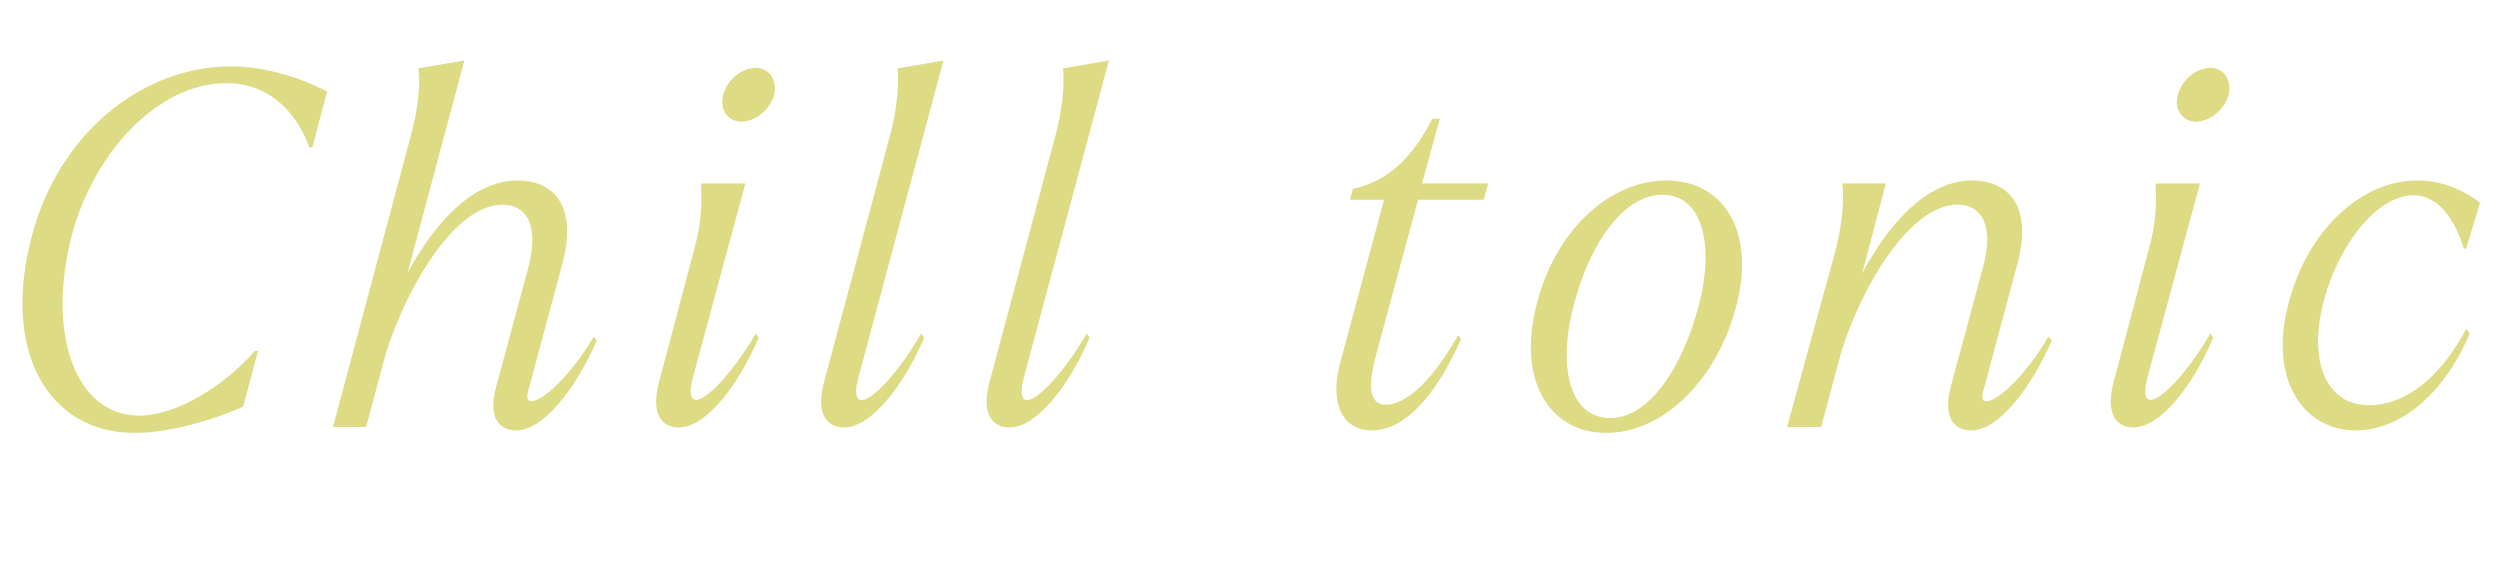<?xml version="1.0" encoding="UTF-8"?>
<svg id="_レイヤー_2" data-name="レイヤー 2" xmlns="http://www.w3.org/2000/svg" width="111.354" height="26" viewBox="0 0 111.354 26">
  <g id="assets-new">
    <g id="drink-en_title2_txt">
      <rect width="111.354" height="26" style="fill: none;"/>
      <g>
        <path d="M1.433,10.459C2.644,5.926,6.34,2.956,10.301,2.956c1.298,0,2.882.396,4.269,1.123l-.66,2.486h-.132c-.506-1.43-1.694-2.861-3.696-2.861-3.037,0-5.875,3.059-6.865,6.711-1.188,4.488.176,8.097,2.971,8.097,1.716,0,3.829-1.364,5.171-2.883h.132l-.66,2.486c-1.518.66-3.344,1.167-4.841,1.167C2.182,19.282.025,15.696,1.433,10.459Z" style="fill: #dddb83;"/>
        <path d="M18.33,5.926c.308-1.166.396-2.223.308-2.816v-.066l2.046-.352-2.53,9.461c1.166-2.156,2.86-4.114,4.907-4.114,1.43,0,2.729.946,1.98,3.74l-1.519,5.655c-.308,1.122,1.475.022,2.927-2.442l.132.176c-.968,2.2-2.398,4.004-3.586,4.004-.66,0-1.32-.44-.88-2.002l1.408-5.215c.55-2.068-.176-2.838-1.144-2.838-2.09,0-4.225,3.564-5.193,6.623l-.88,3.278h-1.474l3.499-13.092Z" style="fill: #dddb83;"/>
        <path d="M29.373,16.95l1.562-5.897c.33-1.166.33-2.134.286-2.816l.022-.066h1.958l-2.333,8.625c-.572,2.178,1.364.528,2.794-1.937l.132.176c-.946,2.222-2.376,4.004-3.564,4.004-.66,0-1.298-.484-.858-2.09ZM32.212,4.232c.176-.682.836-1.21,1.452-1.21.594,0,.968.528.814,1.21-.176.66-.858,1.188-1.452,1.188s-.99-.528-.814-1.188Z" style="fill: #dddb83;"/>
        <path d="M36.699,17.038l2.971-11.111c.308-1.166.374-2.289.308-2.86v-.022l2.046-.352-3.785,14.104c-.572,2.2,1.364.528,2.794-1.937l.132.176c-.946,2.222-2.398,4.004-3.564,4.004-.682,0-1.298-.484-.902-2.002Z" style="fill: #dddb83;"/>
        <path d="M44.069,17.038l2.971-11.111c.308-1.166.374-2.289.308-2.86v-.022l2.046-.352-3.785,14.104c-.572,2.2,1.364.528,2.794-1.937l.132.176c-.946,2.222-2.398,4.004-3.564,4.004-.682,0-1.298-.484-.902-2.002Z" style="fill: #dddb83;"/>
        <path d="M59.689,16.18l1.958-7.283h-1.519l.132-.484c1.76-.374,2.772-1.65,3.542-3.125h.33l-.792,2.882h2.948l-.198.726h-2.926l-1.87,6.909c-.506,1.848-.066,2.222.44,2.222.748,0,1.914-.792,3.212-3.103l.132.176c-.968,2.2-2.354,4.07-3.982,4.07-1.342,0-1.87-1.276-1.408-2.992Z" style="fill: #dddb83;"/>
        <path d="M68.466,13.473c.88-3.366,3.367-5.479,5.831-5.435s3.917,2.244,3.036,5.611c-.924,3.477-3.41,5.677-5.853,5.633-2.464-.044-3.938-2.333-3.015-5.809ZM75.661,13.627c.704-2.663.198-4.907-1.562-4.951-1.76-.044-3.278,2.156-3.982,4.84-.748,2.75-.242,5.061,1.562,5.105,1.738.044,3.235-2.2,3.983-4.995Z" style="fill: #dddb83;"/>
        <path d="M81.755,11.163c.308-1.188.396-2.354.308-2.927v-.066h1.936l-1.056,4.005c1.166-2.179,2.86-4.137,4.907-4.137,1.43,0,2.75.946,2.002,3.74l-1.519,5.655c-.308,1.122,1.475.022,2.905-2.442l.154.176c-.968,2.2-2.398,4.004-3.586,4.004-.66,0-1.32-.44-.902-2.002l1.408-5.215c.572-2.068-.154-2.838-1.122-2.838-2.068,0-4.203,3.477-5.171,6.535l-.902,3.367h-1.519l2.157-7.855Z" style="fill: #dddb83;"/>
        <path d="M94.162,16.95l1.562-5.897c.33-1.166.33-2.134.286-2.816l.022-.066h1.958l-2.333,8.625c-.572,2.178,1.364.528,2.794-1.937l.132.176c-.946,2.222-2.376,4.004-3.564,4.004-.66,0-1.298-.484-.858-2.09ZM97.001,4.232c.176-.682.836-1.21,1.452-1.21.594,0,.968.528.814,1.21-.176.66-.858,1.188-1.452,1.188s-.99-.528-.814-1.188Z" style="fill: #dddb83;"/>
        <path d="M101.95,13.451c.88-3.3,3.301-5.413,5.699-5.413.968,0,1.915.308,2.816.99l-.616,2.046h-.11c-.33-1.122-1.056-2.398-2.266-2.376-1.694.022-3.345,2.376-3.938,4.599-.748,2.684,0,4.752,2.002,4.752,1.167,0,2.883-.704,4.313-3.41l.154.22c-1.298,3.015-3.322,4.312-5.083,4.312-2.289,0-3.917-2.222-2.971-5.721Z" style="fill: #dddb83;"/>
      </g>
    </g>
  </g>
</svg>